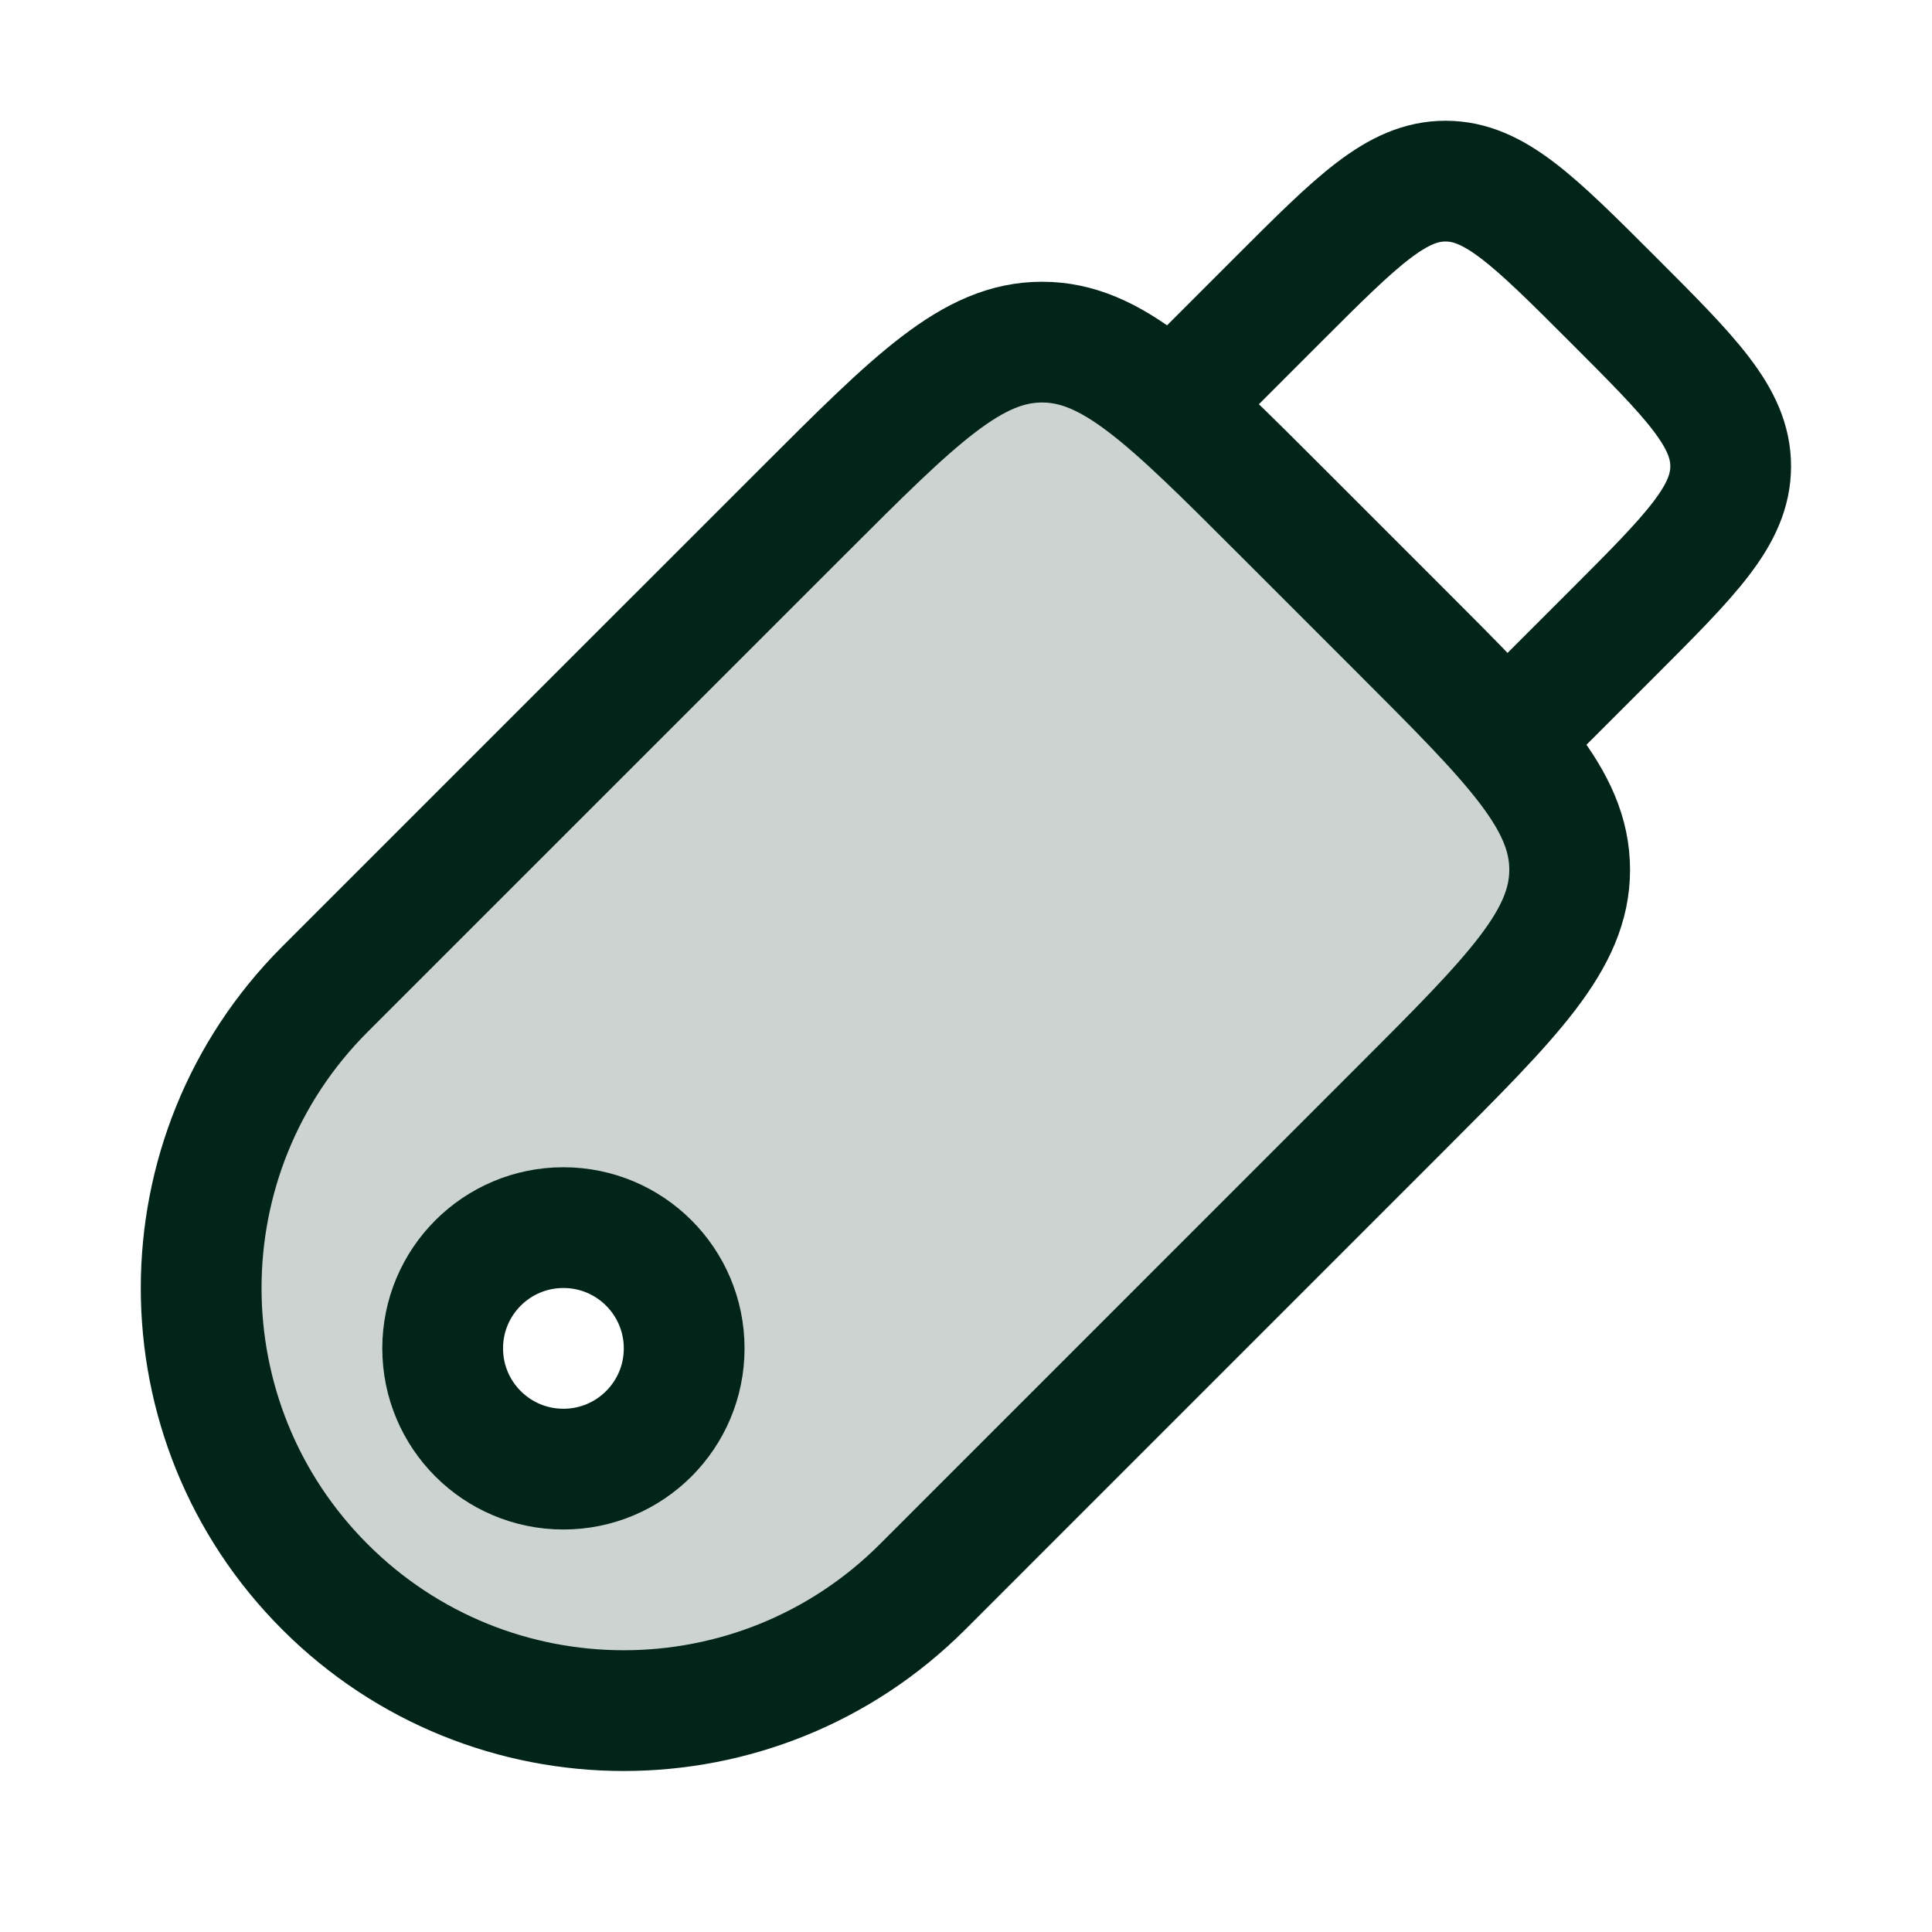 <svg width="48" height="48" viewBox="0 0 48 48" fill="none" xmlns="http://www.w3.org/2000/svg">
<path opacity="0.2" fill-rule="evenodd" clip-rule="evenodd" d="M19.951 12.7L8.073 24.577C3.973 28.678 3.973 35.325 8.073 39.425C12.173 43.525 18.82 43.525 22.921 39.425L34.798 27.547C37.598 24.747 38.998 23.347 38.998 21.608C38.998 19.869 37.598 18.469 34.798 15.669L31.829 12.7C29.029 9.9 27.629 8.5 25.89 8.5C24.151 8.5 22.751 9.9 19.951 12.7ZM13.998 30.5C15.655 30.5 16.998 31.843 16.998 33.5C16.998 35.157 15.655 36.5 13.998 36.5C12.341 36.5 10.998 35.157 10.998 33.5C10.998 31.843 12.341 30.5 13.998 30.5Z" fill="#02251A"/>
<path d="M8.073 24.577L19.951 12.7C22.751 9.9 24.151 8.5 25.89 8.5C27.629 8.5 29.029 9.9 31.829 12.7L34.798 15.669C37.598 18.469 38.998 19.869 38.998 21.608C38.998 23.347 37.598 24.747 34.798 27.547L22.921 39.425C18.82 43.525 12.173 43.525 8.073 39.425C3.973 35.325 3.973 28.678 8.073 24.577Z" stroke="#02251A" stroke-width="3" stroke-linecap="round" stroke-linejoin="round"/>
<path d="M16.998 33.5C16.998 31.843 15.655 30.5 13.998 30.5C12.341 30.5 10.998 31.843 10.998 33.5C10.998 35.157 12.341 36.5 13.998 36.5C15.655 36.5 16.998 35.157 16.998 33.5Z" stroke="#02251A" stroke-width="3"/>
<path d="M28.998 10.201L31.764 7.434C33.721 5.478 34.699 4.5 35.914 4.5C37.129 4.5 38.108 5.478 40.064 7.434C42.02 9.39 42.998 10.368 42.998 11.584C42.998 12.799 42.02 13.777 40.064 15.734L37.297 18.5" stroke="#02251A" stroke-width="3" stroke-linejoin="round"/>
</svg>
